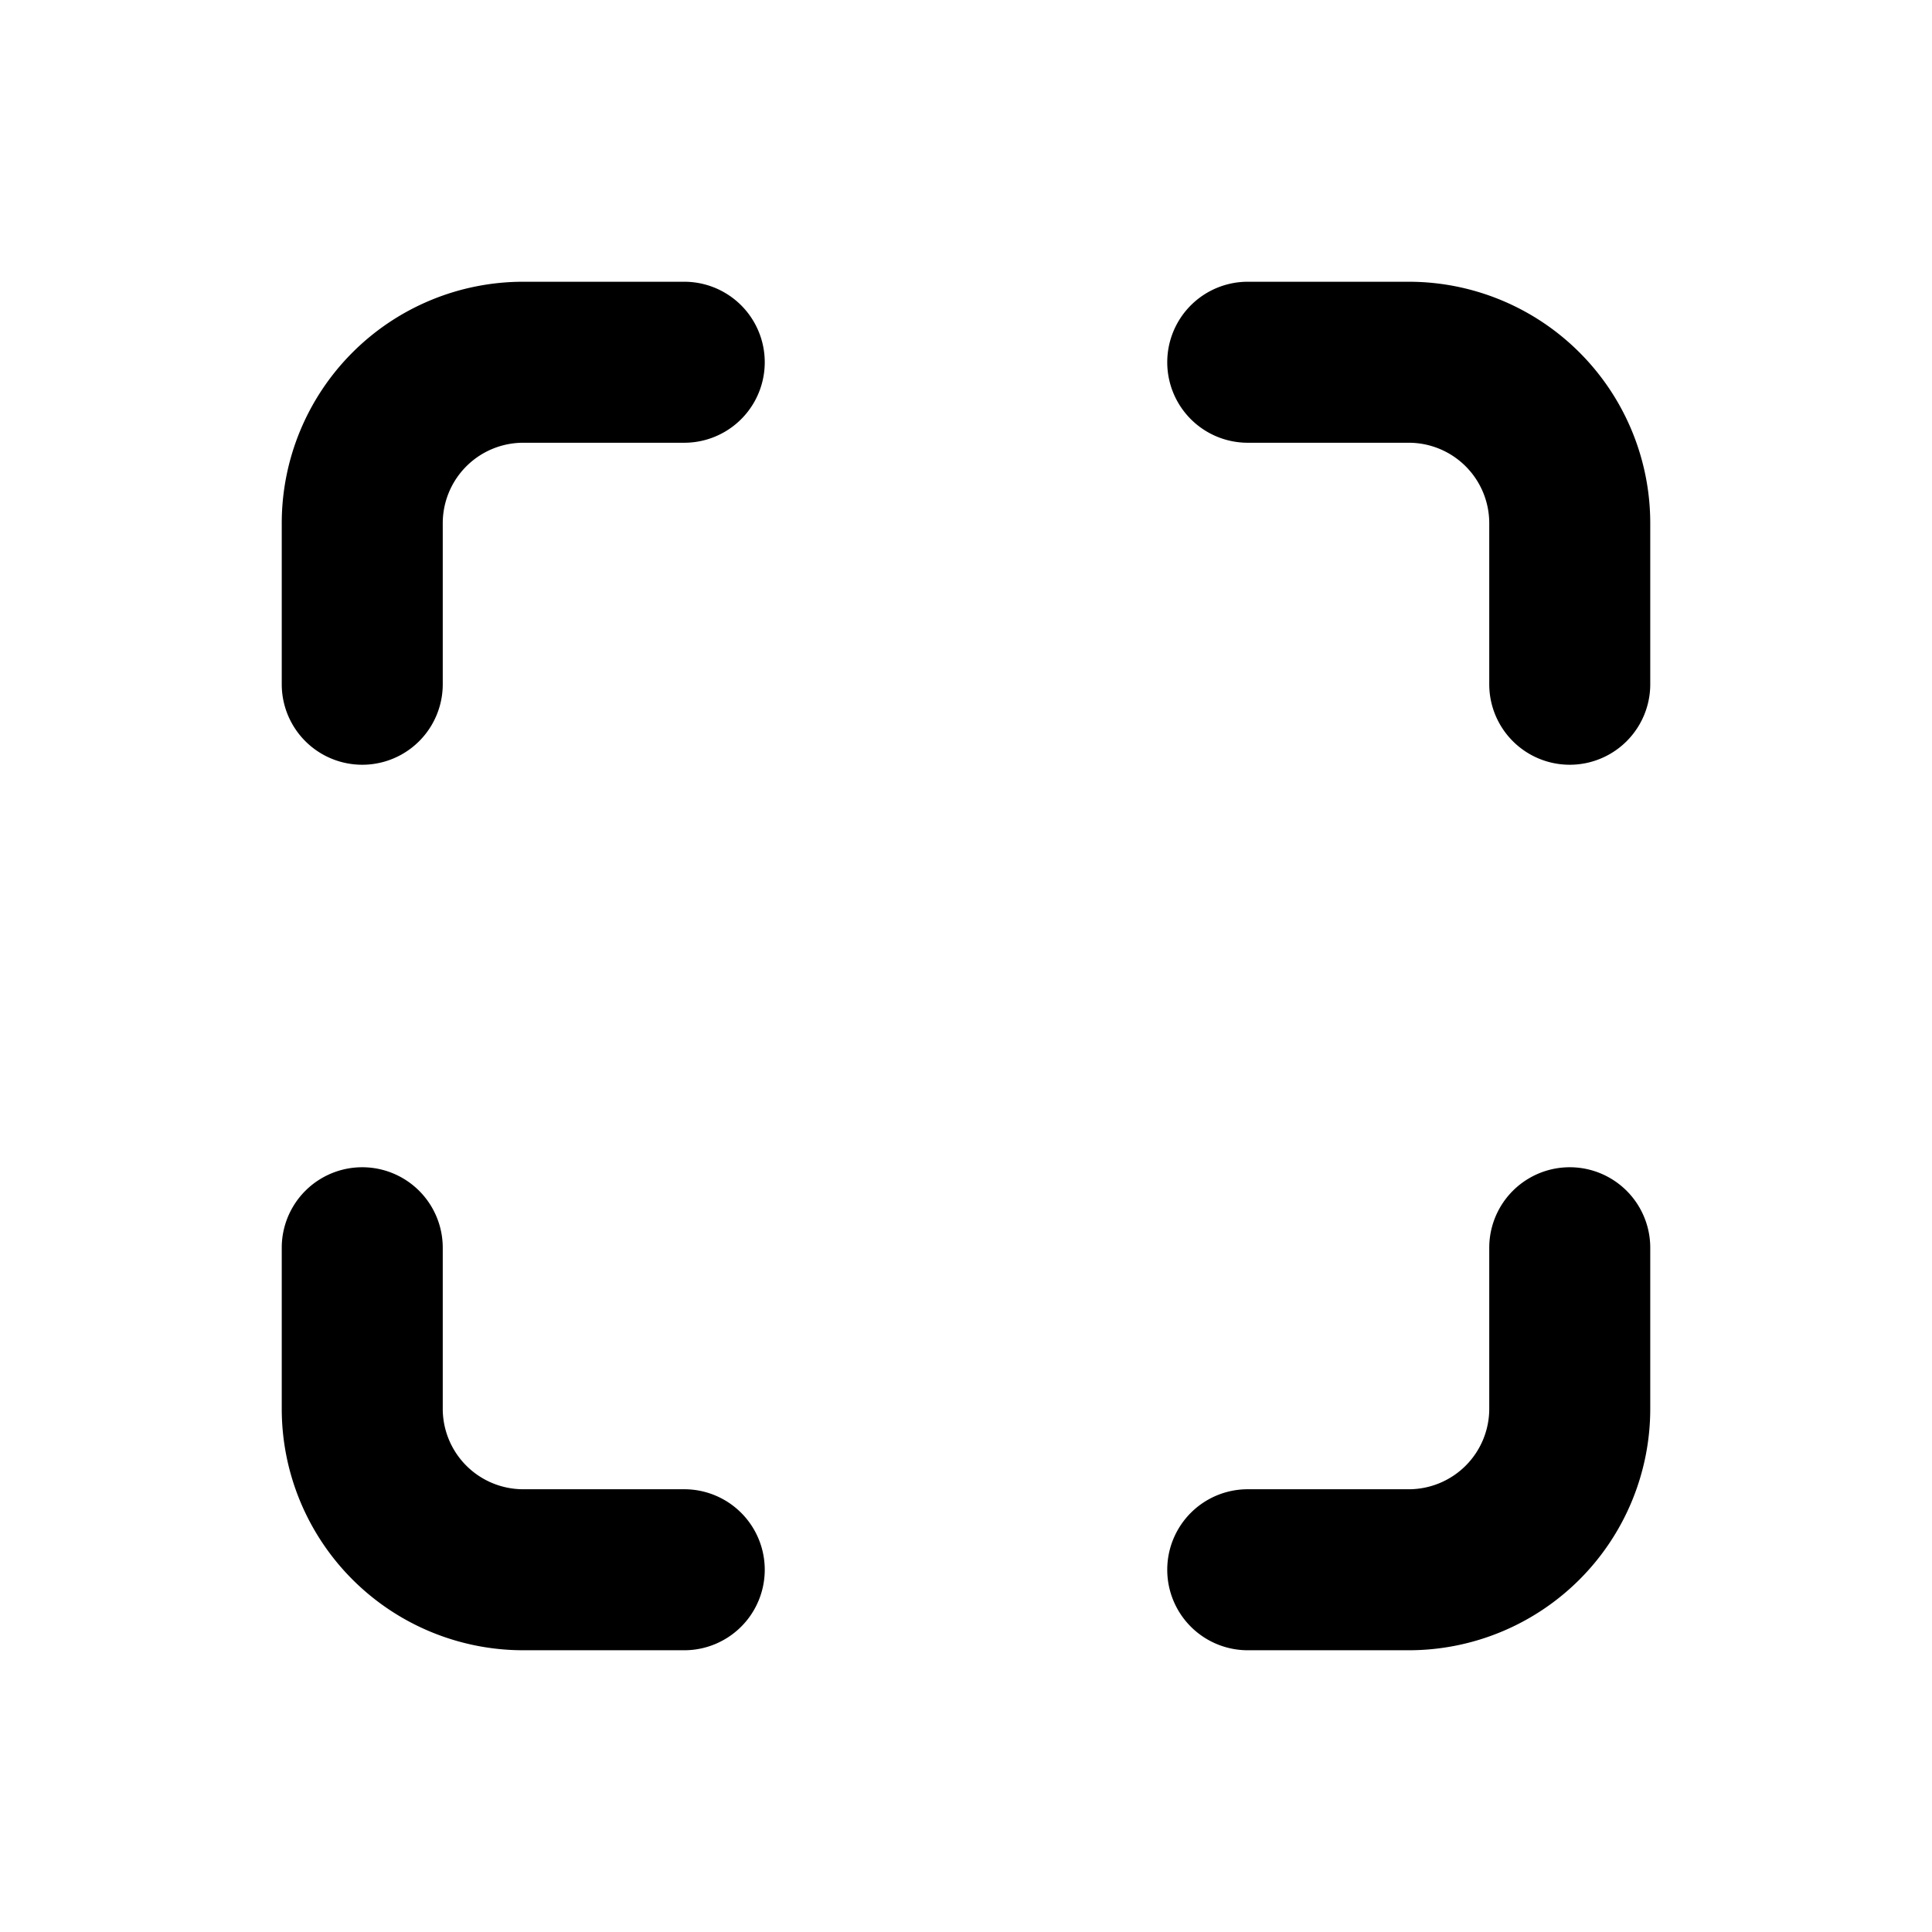 <svg xmlns="http://www.w3.org/2000/svg" width="24" height="24" viewBox="0 0 24 24"><path fill="currentColor" fill-rule="evenodd" d="M14.5 4.5a1 1 0 0 1 1-1h2a3 3 0 0 1 3 3v2a1 1 0 1 1-2 0v-2a1 1 0 0 0-1-1h-2a1 1 0 0 1-1-1m-11 4a1 1 0 1 0 2 0v-2a1 1 0 0 1 1-1h2a1 1 0 0 0 0-2h-2a3 3 0 0 0-3 3zm17 7a1 1 0 1 0-2 0v2a1 1 0 0 1-1 1h-2a1 1 0 1 0 0 2h2a3 3 0 0 0 3-3zm-12 5a1 1 0 1 0 0-2h-2a1 1 0 0 1-1-1v-2a1 1 0 1 0-2 0v2a3 3 0 0 0 3 3z" clip-rule="evenodd"/></svg>